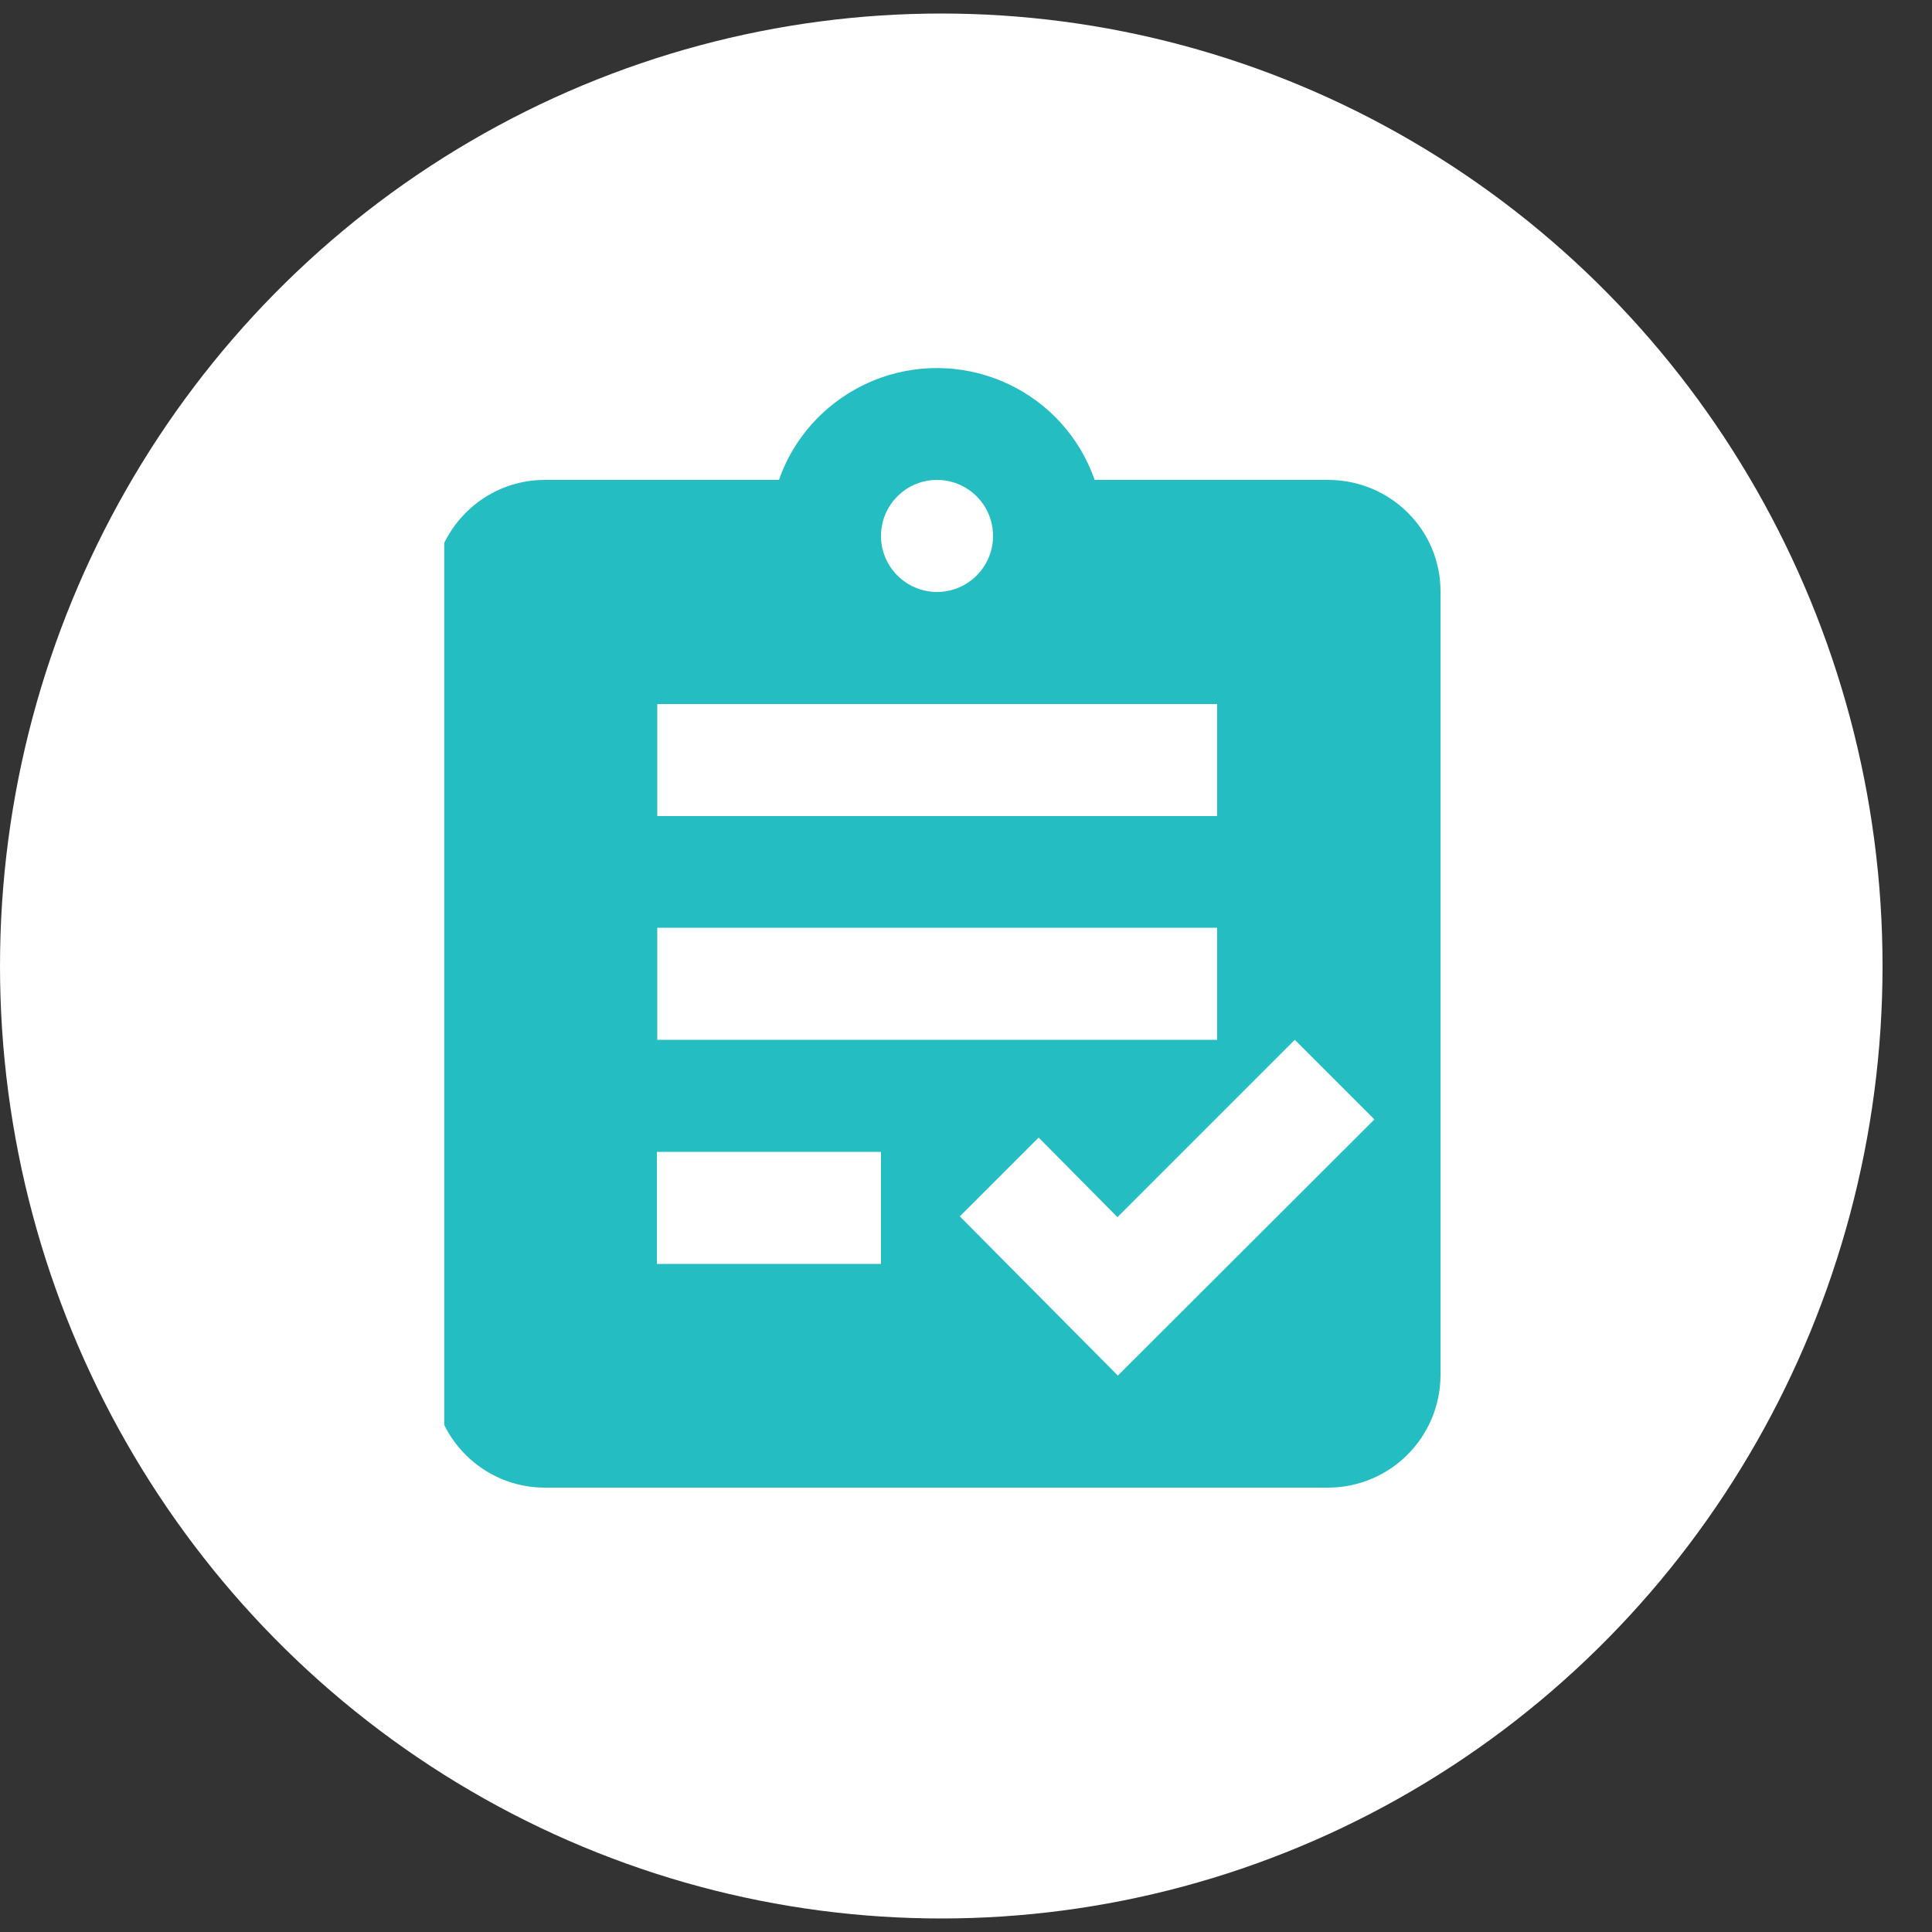<?xml version="1.0" encoding="UTF-8"?> <svg xmlns="http://www.w3.org/2000/svg" xmlns:xlink="http://www.w3.org/1999/xlink" version="1.0" id="Layer_1" x="0px" y="0px" viewBox="0 0 500 500" style="enable-background:new 0 0 500 500;" xml:space="preserve"><rect x="0" y="0" width="500" height="500" fill="#333333" stroke="none"/> <style type="text/css"> .st0{fill:#FFFFFF;} .st1{clip-path:url(#SVGID_00000016792360050248572930000006912024374082053034_);} .st2{fill:#24BDC2;} </style> <g id="Group_2002" transform="translate(-331 -1561)"> <g id="Icon" transform="translate(0 1)"> <ellipse id="Ellipse_5" class="st0" cx="574.6" cy="1810" rx="243.6" ry="246.5"></ellipse> <g id="Group_1992" transform="translate(350.6 1576)"> <g> <defs> <rect id="SVGID_1_" x="95" y="79.2" width="257.9" height="292.3"></rect> </defs> <clipPath id="SVGID_00000114754910913493845760000011761595306935527088_"> <use xlink:href="#SVGID_1_" style="overflow:visible;"></use> </clipPath> <g id="Group_1991" transform="translate(0.4 0)" style="clip-path:url(#SVGID_00000114754910913493845760000011761595306935527088_);"> <path id="Path_2536" class="st2" d="M323.9,108.2h-60.6c-7.9-22.6-32.6-34.4-55.2-26.5c-12.4,4.4-22.2,14.1-26.5,26.5h-60.6 c-16,0-28.9,13-29,29V340c0,16,13,29,29,29h202.8c16-0.1,28.9-13,29-29V137.2C352.9,121.2,339.9,108.3,323.9,108.2 M222.5,108.2c8,0,14.5,6.5,14.5,14.5s-6.5,14.5-14.5,14.5c-8,0-14.5-6.5-14.5-14.5c0,0,0,0,0,0 C208,114.7,214.5,108.2,222.5,108.2 M208,311.1h-58v-29h58V311.1z M295,253.1H150.1v-29H295V253.1z M295,195.2H150.1v-29H295 V195.2z M269.3,340l-40.9-41.2l20.4-20.4l20.4,20.6l45.9-45.9l20.6,20.6L269.3,340z"></path> </g> </g> </g> </g> </g> </svg> 